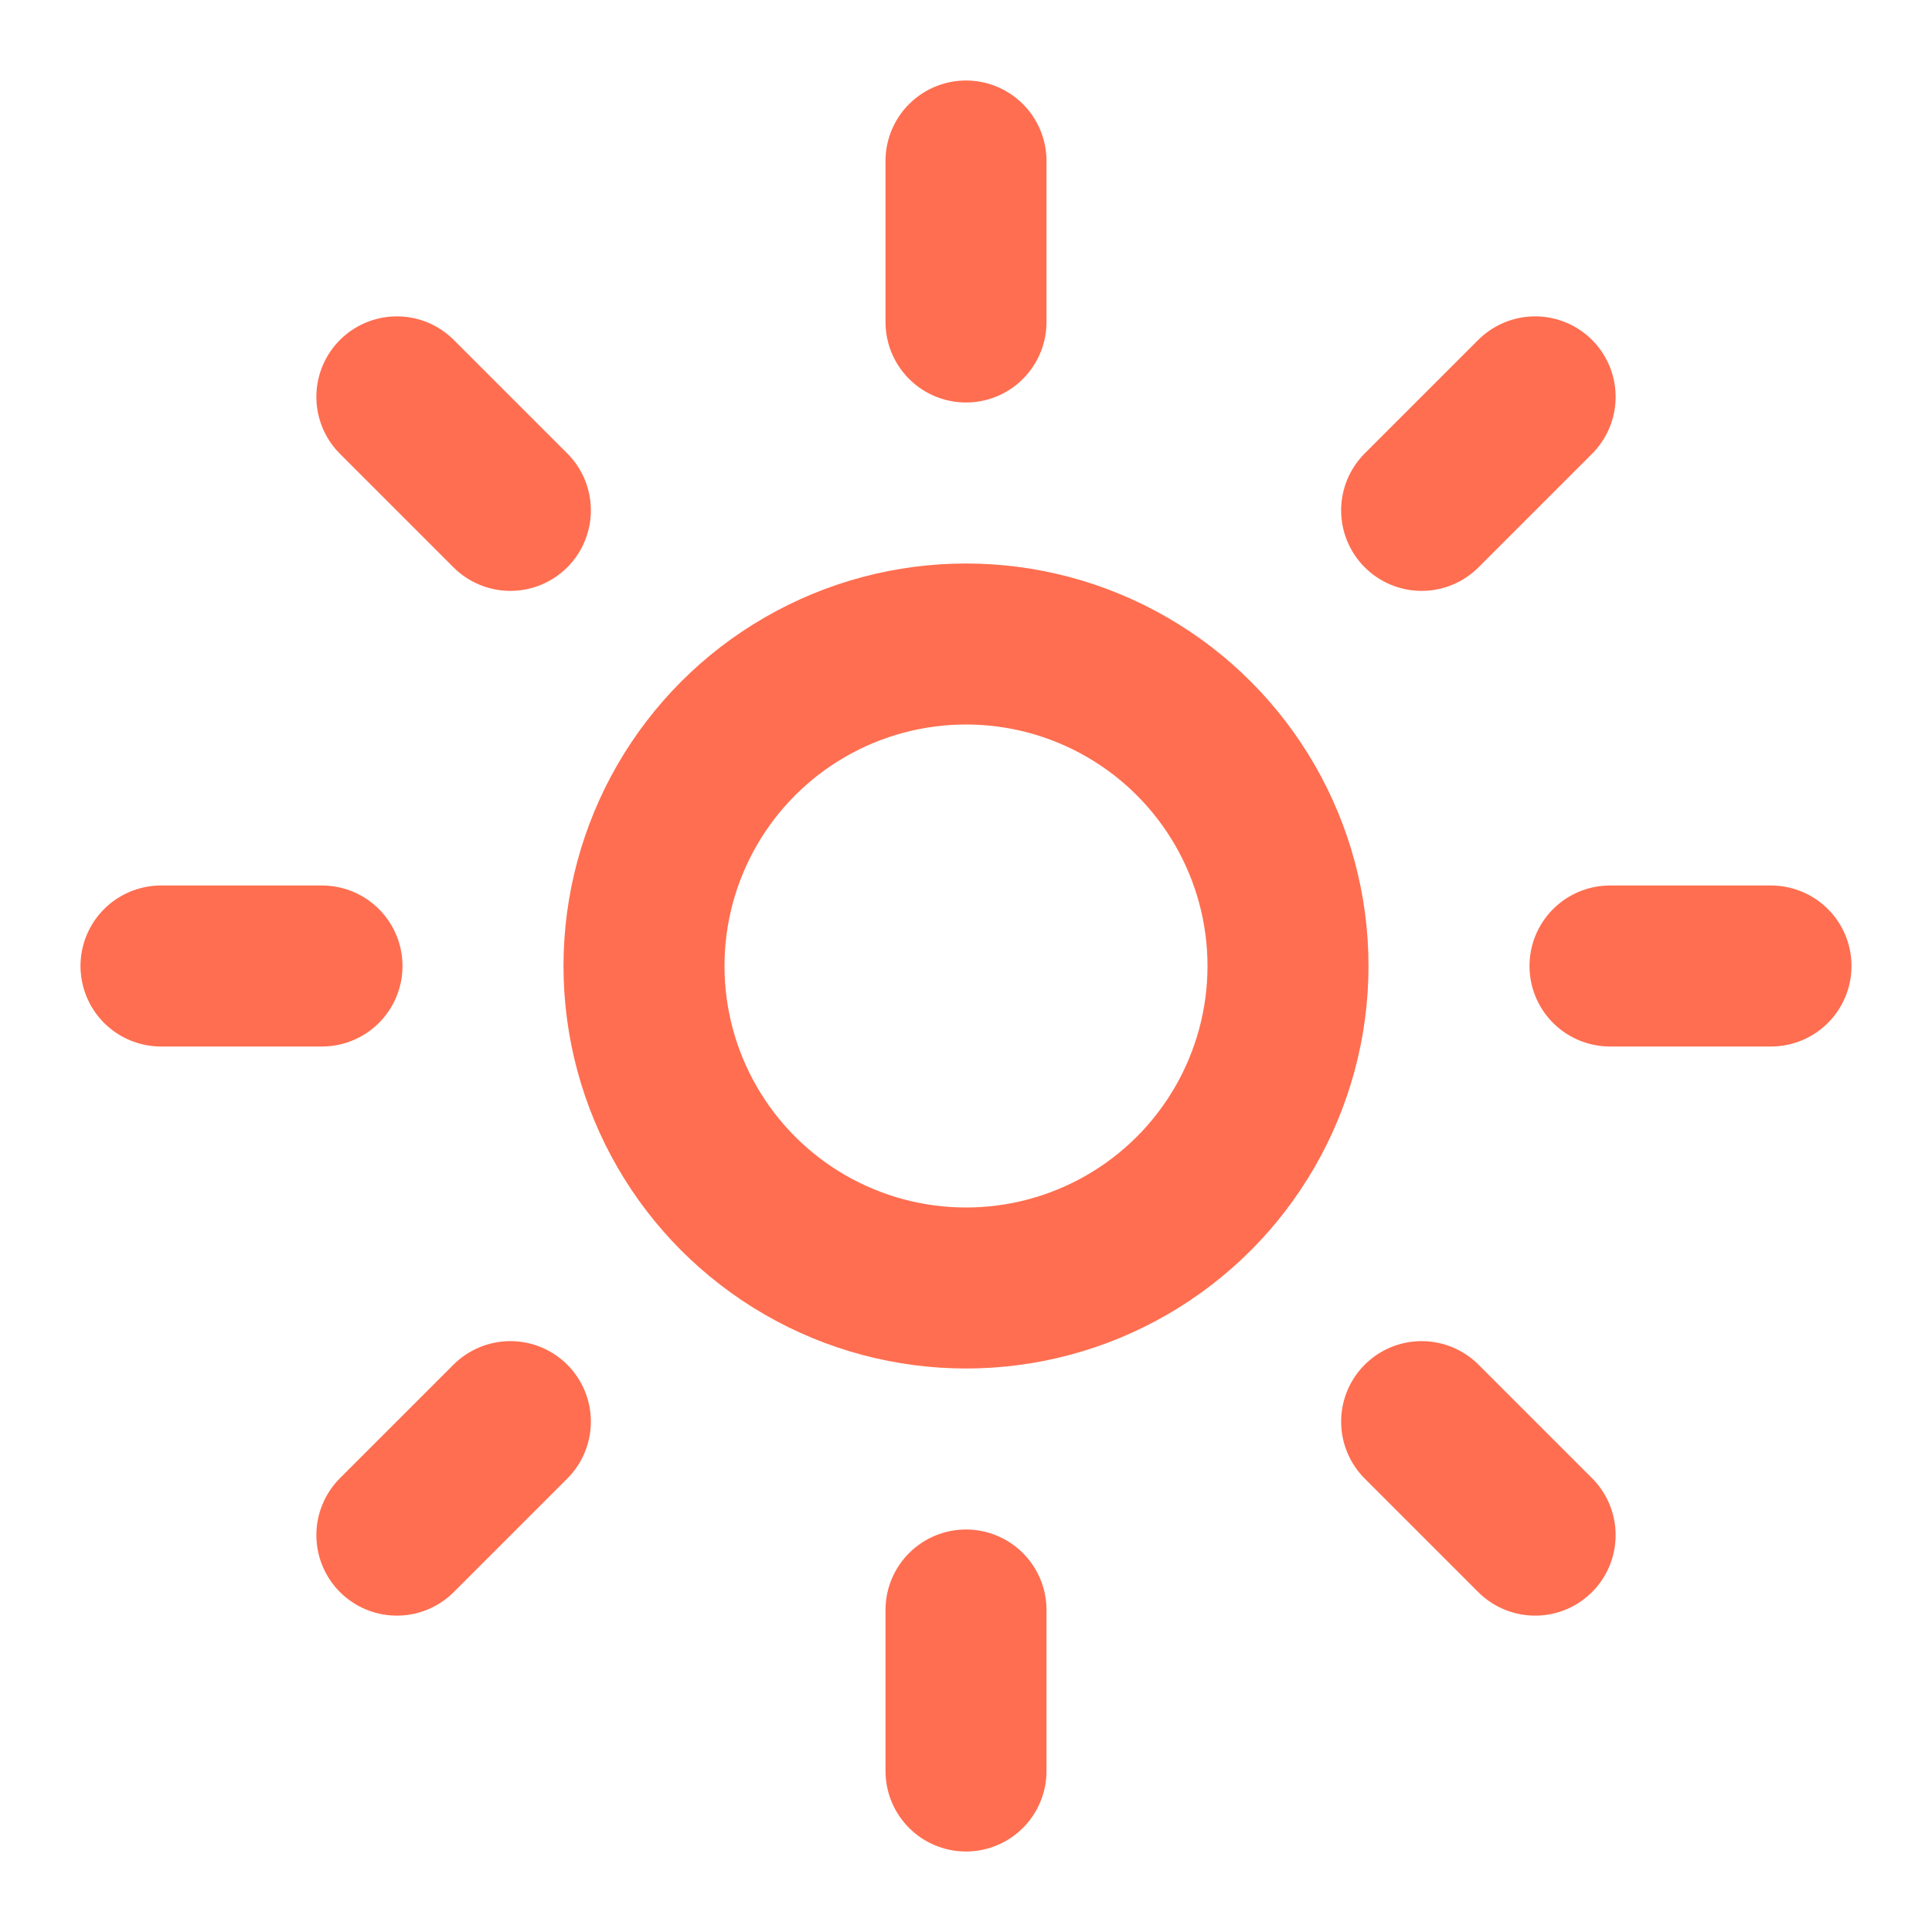 <svg xmlns="http://www.w3.org/2000/svg" width="24" height="24" viewBox="0 0 24 24" fill="none" stroke="#ff6e50" stroke-width="2" stroke-linecap="round" stroke-linejoin="round" class="lucide lucide-sun"><circle cx="12" cy="12" r="4"/><path d="M12 2v2"/><path d="M12 20v2"/><path d="m4.93 4.93 1.41 1.41"/><path d="m17.66 17.66 1.41 1.41"/><path d="M2 12h2"/><path d="M20 12h2"/><path d="m6.34 17.66-1.41 1.41"/><path d="m19.07 4.93-1.41 1.41"/></svg>